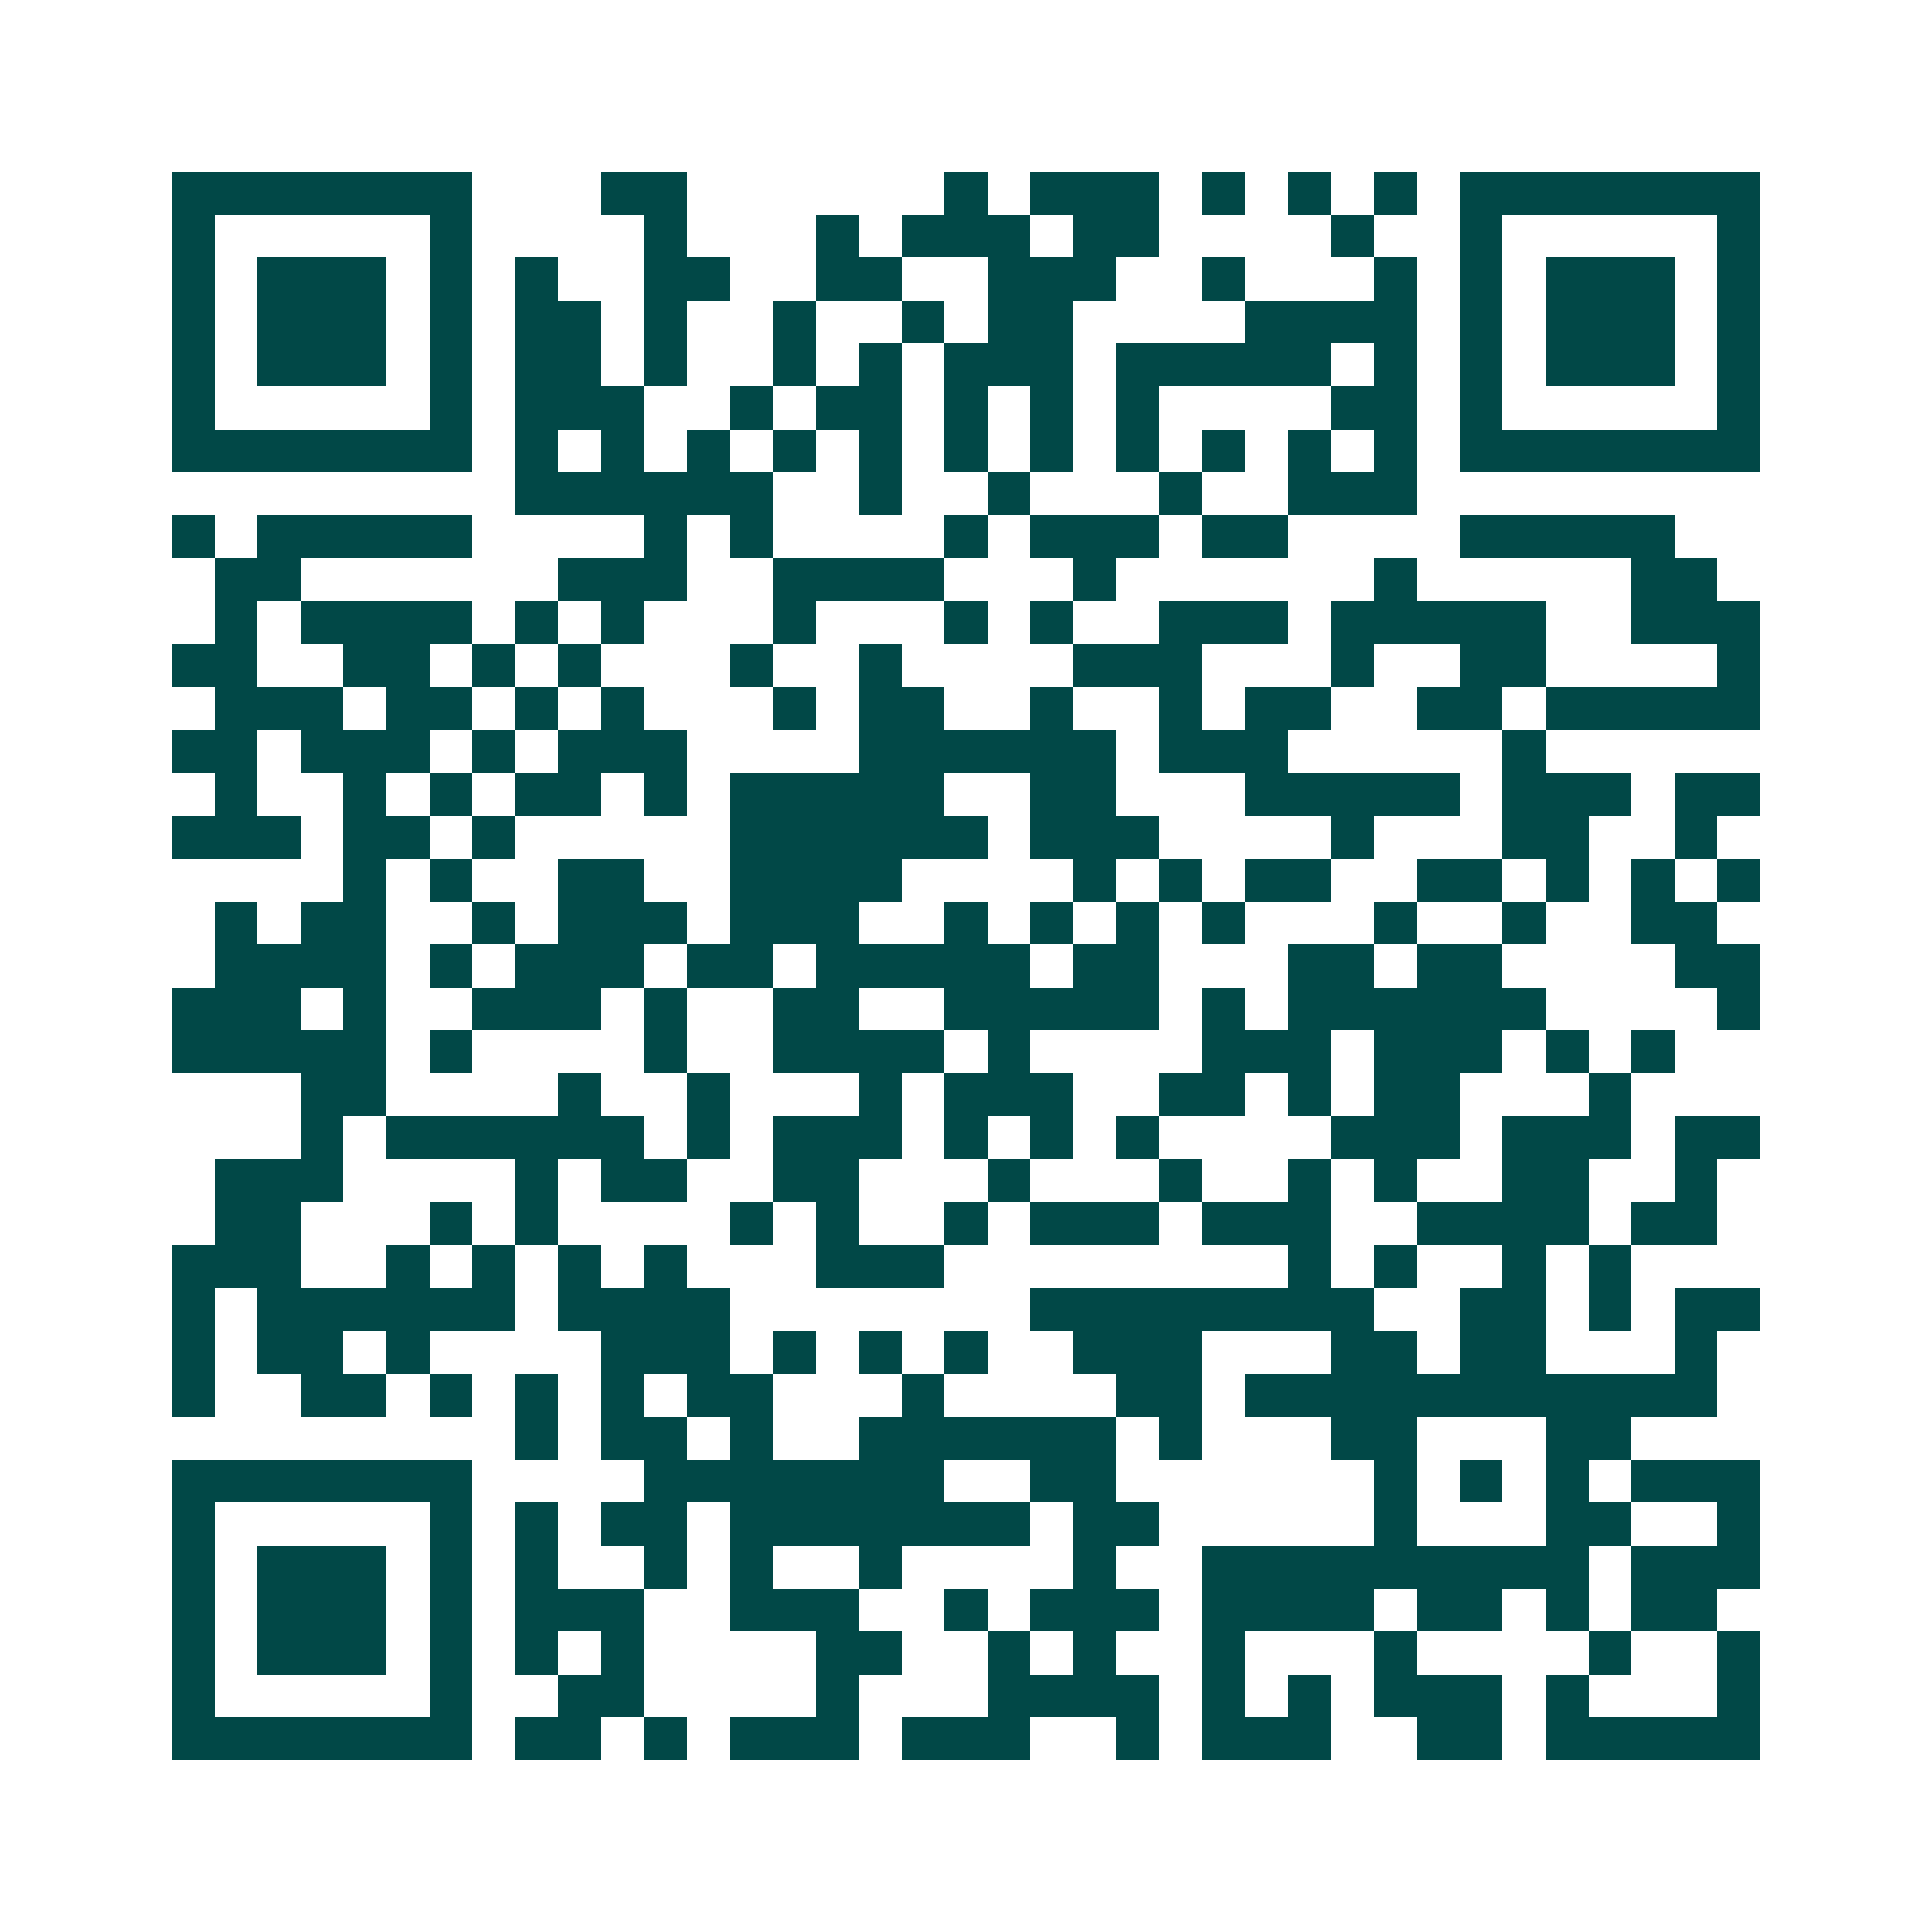 <svg xmlns="http://www.w3.org/2000/svg" width="200" height="200" viewBox="0 0 45 45" shape-rendering="crispEdges"><path fill="#ffffff" d="M0 0h45v45H0z"/><path stroke="#014847" d="M4 4.5h7m3 0h2m6 0h1m1 0h3m1 0h1m1 0h1m1 0h1m1 0h7M4 5.5h1m5 0h1m4 0h1m3 0h1m1 0h3m1 0h2m4 0h1m2 0h1m5 0h1M4 6.5h1m1 0h3m1 0h1m1 0h1m2 0h2m2 0h2m2 0h3m2 0h1m3 0h1m1 0h1m1 0h3m1 0h1M4 7.5h1m1 0h3m1 0h1m1 0h2m1 0h1m2 0h1m2 0h1m1 0h2m4 0h4m1 0h1m1 0h3m1 0h1M4 8.5h1m1 0h3m1 0h1m1 0h2m1 0h1m2 0h1m1 0h1m1 0h3m1 0h5m1 0h1m1 0h1m1 0h3m1 0h1M4 9.5h1m5 0h1m1 0h3m2 0h1m1 0h2m1 0h1m1 0h1m1 0h1m4 0h2m1 0h1m5 0h1M4 10.5h7m1 0h1m1 0h1m1 0h1m1 0h1m1 0h1m1 0h1m1 0h1m1 0h1m1 0h1m1 0h1m1 0h1m1 0h7M12 11.5h6m2 0h1m2 0h1m3 0h1m2 0h3M4 12.5h1m1 0h5m4 0h1m1 0h1m4 0h1m1 0h3m1 0h2m4 0h5M5 13.5h2m6 0h3m2 0h4m3 0h1m6 0h1m5 0h2M5 14.5h1m1 0h4m1 0h1m1 0h1m3 0h1m3 0h1m1 0h1m2 0h3m1 0h5m2 0h3M4 15.5h2m2 0h2m1 0h1m1 0h1m3 0h1m2 0h1m4 0h3m3 0h1m2 0h2m4 0h1M5 16.5h3m1 0h2m1 0h1m1 0h1m3 0h1m1 0h2m2 0h1m2 0h1m1 0h2m2 0h2m1 0h5M4 17.5h2m1 0h3m1 0h1m1 0h3m4 0h6m1 0h3m5 0h1M5 18.5h1m2 0h1m1 0h1m1 0h2m1 0h1m1 0h5m2 0h2m3 0h5m1 0h3m1 0h2M4 19.5h3m1 0h2m1 0h1m5 0h6m1 0h3m4 0h1m3 0h2m2 0h1M8 20.5h1m1 0h1m2 0h2m2 0h4m4 0h1m1 0h1m1 0h2m2 0h2m1 0h1m1 0h1m1 0h1M5 21.5h1m1 0h2m2 0h1m1 0h3m1 0h3m2 0h1m1 0h1m1 0h1m1 0h1m3 0h1m2 0h1m2 0h2M5 22.5h4m1 0h1m1 0h3m1 0h2m1 0h5m1 0h2m3 0h2m1 0h2m4 0h2M4 23.5h3m1 0h1m2 0h3m1 0h1m2 0h2m2 0h5m1 0h1m1 0h6m4 0h1M4 24.5h5m1 0h1m4 0h1m2 0h4m1 0h1m4 0h3m1 0h3m1 0h1m1 0h1M7 25.5h2m4 0h1m2 0h1m3 0h1m1 0h3m2 0h2m1 0h1m1 0h2m3 0h1M7 26.5h1m1 0h6m1 0h1m1 0h3m1 0h1m1 0h1m1 0h1m4 0h3m1 0h3m1 0h2M5 27.5h3m4 0h1m1 0h2m2 0h2m3 0h1m3 0h1m2 0h1m1 0h1m2 0h2m2 0h1M5 28.5h2m3 0h1m1 0h1m4 0h1m1 0h1m2 0h1m1 0h3m1 0h3m2 0h4m1 0h2M4 29.5h3m2 0h1m1 0h1m1 0h1m1 0h1m3 0h3m8 0h1m1 0h1m2 0h1m1 0h1M4 30.5h1m1 0h6m1 0h4m7 0h8m2 0h2m1 0h1m1 0h2M4 31.5h1m1 0h2m1 0h1m4 0h3m1 0h1m1 0h1m1 0h1m2 0h3m3 0h2m1 0h2m3 0h1M4 32.5h1m2 0h2m1 0h1m1 0h1m1 0h1m1 0h2m3 0h1m4 0h2m1 0h11M12 33.5h1m1 0h2m1 0h1m2 0h6m1 0h1m3 0h2m3 0h2M4 34.5h7m4 0h7m2 0h2m6 0h1m1 0h1m1 0h1m1 0h3M4 35.5h1m5 0h1m1 0h1m1 0h2m1 0h7m1 0h2m5 0h1m3 0h2m2 0h1M4 36.5h1m1 0h3m1 0h1m1 0h1m2 0h1m1 0h1m2 0h1m4 0h1m2 0h9m1 0h3M4 37.5h1m1 0h3m1 0h1m1 0h3m2 0h3m2 0h1m1 0h3m1 0h4m1 0h2m1 0h1m1 0h2M4 38.5h1m1 0h3m1 0h1m1 0h1m1 0h1m4 0h2m2 0h1m1 0h1m2 0h1m3 0h1m4 0h1m2 0h1M4 39.5h1m5 0h1m2 0h2m4 0h1m3 0h4m1 0h1m1 0h1m1 0h3m1 0h1m3 0h1M4 40.5h7m1 0h2m1 0h1m1 0h3m1 0h3m2 0h1m1 0h3m2 0h2m1 0h5"/></svg>
